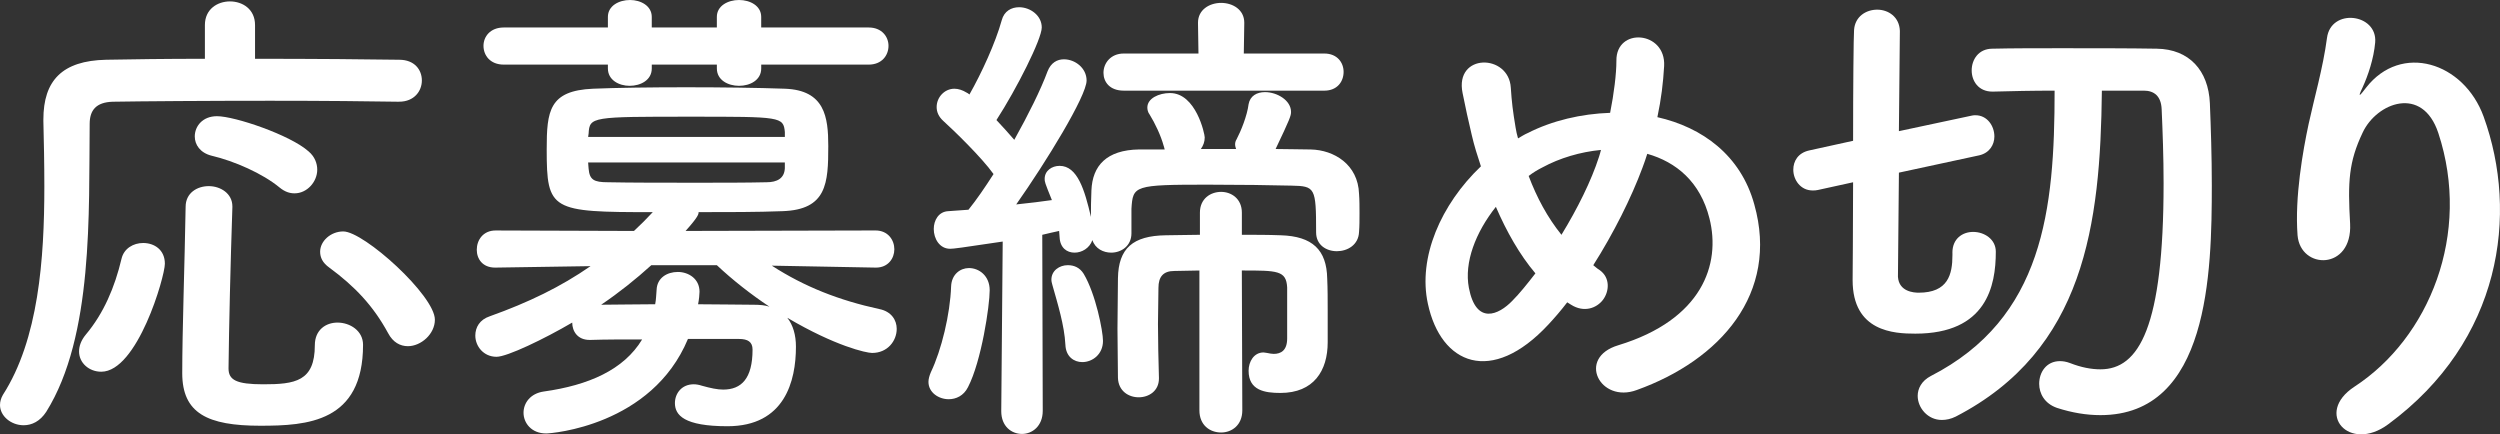 <svg enable-background="new -10.775 -31.471 152.225 26.448" height="26.448" viewBox="-10.775 -31.471 152.225 26.448" width="152.225" xmlns="http://www.w3.org/2000/svg"><rect x="-10.775" y="-31.471" width="152.225" height="26.448" fill="#333333" stroke="none"/><g fill="#fff"><path d="m13.503-25.277c-1.585-.029-4.639-.059-7.809-.059-3.846 0-7.838.029-9.6.059-1.027.029-1.409.528-1.409 1.351-.059 5.373.235 12.917-2.642 17.526-.382.587-.881.822-1.38.822-.763 0-1.438-.558-1.438-1.233 0-.206.059-.411.176-.617 2.172-3.376 2.524-8.279 2.524-12.683 0-1.409-.029-2.76-.059-3.993 0-.029 0-.059 0-.088 0-2.378 1.145-3.582 3.816-3.641 1.498-.029 3.67-.059 6.019-.059v-2.055c0-.969.763-1.438 1.526-1.438.764 0 1.527.47 1.527 1.438v2.055c3.523 0 6.958.029 8.778.059.939 0 1.38.617 1.38 1.262 0 .646-.47 1.292-1.38 1.292h-.029zm-19.464 15.208c0-.323.118-.675.411-1.028 1.086-1.292 1.762-2.877 2.172-4.609.147-.646.734-.969 1.321-.969.675 0 1.321.411 1.321 1.262 0 .792-1.674 6.576-3.875 6.576-.733.001-1.35-.528-1.35-1.232zm11.039 4.521c-3.229 0-4.756-.763-4.756-3.2 0-2.554.147-6.635.206-10.128 0-.852.705-1.262 1.409-1.262s1.438.44 1.438 1.233v.059c-.117 3.464-.206 7.251-.235 9.806 0 .705.47.969 2.114.969 1.938 0 3.141-.176 3.141-2.378 0-.939.675-1.38 1.38-1.38.764 0 1.556.499 1.556 1.351 0 4.724-3.406 4.93-6.253 4.93zm1.174-14.503c-1.027-.851-2.759-1.615-4.139-1.938-.705-.176-1.028-.675-1.028-1.174 0-.617.47-1.233 1.351-1.233 1.086 0 4.462 1.145 5.578 2.143.381.323.528.734.528 1.115 0 .734-.617 1.439-1.38 1.439-.293.001-.587-.088-.91-.352zm7.81 9.659c-.47 0-.91-.235-1.204-.792-.91-1.673-2.026-2.848-3.582-3.993-.411-.293-.558-.617-.558-.969 0-.646.646-1.233 1.409-1.233 1.262 0 5.578 3.905 5.578 5.373.001.88-.851 1.614-1.643 1.614z"/><path d="m42.534-15.177-6.312-.118c1.996 1.292 4.11 2.114 6.547 2.643.734.146 1.057.675 1.057 1.204 0 .734-.558 1.468-1.497 1.468-.353 0-2.231-.411-5.167-2.143.353.44.528 1.057.528 1.761 0 2.084-.675 4.844-4.169 4.844-2.642 0-3.2-.675-3.2-1.409 0-.587.411-1.145 1.145-1.145.146 0 .323.029.499.088.528.147.939.235 1.292.235 1.116 0 1.791-.675 1.791-2.437 0-.47-.293-.646-.822-.646h-3.112c-2.202 5.285-8.308 5.754-8.631 5.754-.91 0-1.38-.646-1.38-1.262 0-.587.411-1.175 1.233-1.292 2.73-.382 4.874-1.321 5.989-3.171-1.145 0-2.26 0-3.141.03-.029 0-.029 0-.059 0-.734 0-1.057-.529-1.057-1.057-1.703.998-3.963 2.084-4.609 2.084-.793 0-1.292-.646-1.292-1.292 0-.5.264-.969.881-1.175 2.378-.851 4.315-1.791 6.136-3.053l-5.784.089h-.029c-.763 0-1.115-.528-1.115-1.086 0-.587.381-1.174 1.145-1.174l8.426.029c.382-.352.764-.734 1.145-1.145-6.194 0-6.458-.088-6.458-3.817 0-2.349.146-3.582 2.818-3.699 1.438-.059 3.523-.088 5.666-.088s4.345.029 6.018.088c2.437.088 2.643 1.732 2.643 3.493 0 2.261-.088 3.875-2.789 3.963-1.527.059-3.317.059-5.108.059 0 .117 0 .264-.792 1.145l11.567-.029c.763 0 1.145.587 1.145 1.145s-.382 1.116-1.116 1.116zm-6.958-12.36v.235c0 .705-.675 1.057-1.35 1.057s-1.351-.353-1.351-1.057v-.235h-3.963v.235c0 .705-.675 1.057-1.351 1.057-.646 0-1.321-.353-1.321-1.057v-.235h-6.342c-.822 0-1.233-.558-1.233-1.145 0-.558.411-1.115 1.233-1.115h6.342v-.646c0-.675.675-1.028 1.35-1.028.646 0 1.321.353 1.321 1.028v.646h3.963v-.646c0-.675.675-1.028 1.351-1.028.675 0 1.35.353 1.35 1.028v.646h6.547c.792 0 1.204.558 1.204 1.115 0 .587-.411 1.145-1.204 1.145zm1.439 4.11c-.088-.939-.235-.939-5.725-.939-6.048 0-6.165 0-6.224 1.027l-.029.206h11.978zm0 1.85h-11.978c0 .146.029.264.029.381.059.675.323.822 1.175.822 1.379.029 3.405.029 5.46.029 1.468 0 2.965 0 4.198-.029.646 0 1.086-.235 1.115-.852v-.351zm-8.132 6.253c-.939.852-1.967 1.673-3.053 2.408.91 0 2.084-.03 3.288-.03.059-.293.059-.558.088-.88.029-.734.646-1.086 1.292-1.086s1.321.411 1.321 1.204c0 .147-.029.47-.088.763 1.262 0 2.466.03 3.405.03.353 0 .675.029.939.117-1.145-.763-2.231-1.615-3.2-2.525h-3.992z"/><path d="m46.992-7.163c-.617 0-1.233-.411-1.233-1.057 0-.176.059-.382.146-.587.646-1.351 1.174-3.523 1.233-5.226.029-.734.558-1.116 1.086-1.116.617 0 1.263.47 1.263 1.351 0 .939-.5 4.315-1.321 5.901-.264.529-.733.734-1.174.734zm22.371-10.187c0-2.701-.059-2.789-1.497-2.818-1.146-.03-3.229-.059-5.108-.059-4.492 0-4.551.059-4.639 1.468v1.468.029c0 .763-.616 1.174-1.232 1.174-.471 0-.97-.235-1.146-.763-.176.499-.646.763-1.086.763-.47 0-.881-.293-.91-.939 0-.117-.029-.264-.029-.382-.294.059-.646.147-1.027.235l.029 10.716c0 .939-.646 1.409-1.263 1.409-.646 0-1.263-.47-1.263-1.38v-.029l.088-10.305c-2.554.382-2.994.44-3.2.44-.646 0-.998-.617-.998-1.204 0-.528.293-1.057.881-1.086.352-.029.763-.059 1.233-.088.499-.617.998-1.351 1.526-2.172-.734-1.028-2.437-2.672-3.053-3.229-.294-.264-.411-.558-.411-.852 0-.587.47-1.115 1.086-1.115.235 0 .499.088.734.234.059.03.117.059.176.118.734-1.292 1.585-3.141 1.967-4.521.147-.558.588-.793 1.058-.793.675 0 1.379.499 1.379 1.233 0 .705-1.526 3.729-2.759 5.637.381.411.763.822 1.086 1.204.852-1.527 1.614-3.053 2.025-4.169.206-.528.587-.734.998-.734.676 0 1.38.528 1.38 1.292 0 .939-2.466 4.961-4.286 7.545.822-.088 1.586-.176 2.173-.265-.44-1.086-.44-1.115-.44-1.292 0-.499.44-.792.91-.792 1.086 0 1.526 1.468 1.908 3.112 0-.499 0-1.028.029-1.615.059-1.497.91-2.466 2.906-2.496h1.556c-.029-.059-.029-.146-.059-.206-.176-.646-.528-1.38-.852-1.908-.117-.146-.146-.323-.146-.44 0-.558.705-.88 1.38-.88 1.585 0 2.114 2.495 2.114 2.701 0 .264-.089.499-.235.705h2.144c-.029-.088-.059-.176-.059-.293 0-.088.029-.206.088-.293.264-.5.646-1.439.733-2.143.089-.5.499-.734.998-.734.734 0 1.586.499 1.586 1.204 0 .234-.059.411-.939 2.26.763 0 1.497.029 2.143.029 1.409.029 2.878.91 2.937 2.701.029.381.029.792.029 1.174 0 .411 0 .792-.029 1.145-.029.792-.705 1.174-1.351 1.174s-1.263-.382-1.263-1.145zm-15.266 6.87c-.06-1.174-.47-2.496-.793-3.641-.029-.117-.059-.205-.059-.323 0-.558.499-.881.998-.881.382 0 .733.147.969.529.734 1.233 1.174 3.493 1.174 4.081 0 .822-.646 1.292-1.262 1.292-.499-.001-.998-.323-1.027-1.057zm3.552-15.472c-.852 0-1.233-.528-1.233-1.086 0-.587.44-1.174 1.233-1.174h4.551l-.029-1.85v-.029c0-.792.704-1.204 1.409-1.204.704 0 1.409.411 1.409 1.204v.029l-.029 1.85h4.902c.793 0 1.175.558 1.175 1.116 0 .587-.382 1.145-1.175 1.145h-12.213zm4.609 10.951c-.499 0-.998.029-1.526.029-.676 0-.969.352-.969 1.027 0 .734-.029 1.468-.029 2.202 0 1.057.029 2.144.059 3.288v.03c0 .763-.617 1.145-1.233 1.145s-1.233-.382-1.263-1.175c0-.998-.029-1.996-.029-2.994 0-1.028.029-2.055.029-3.083.029-1.82.91-2.583 2.907-2.613.675 0 1.38-.03 2.084-.03v-1.35c0-.852.646-1.263 1.292-1.263.616 0 1.262.411 1.262 1.263v1.35c.793 0 1.586 0 2.379.03 1.908.059 2.788.88 2.818 2.642.029.616.029 1.292.029 1.938v1.791.146c0 1.732-.852 3.083-2.878 3.083-.939 0-1.938-.146-1.938-1.35 0-.558.323-1.116.91-1.116.059 0 .147.029.206.029.146.029.293.059.411.059.44 0 .821-.206.821-.939 0 0 0-.792 0-1.732 0-.44 0-.939 0-1.38-.059-1.027-.587-1.027-2.76-1.027l.029 8.514c0 .91-.646 1.351-1.291 1.351-.676 0-1.321-.44-1.321-1.351v-8.514z"/><path d="m83.509-11.713c-3.464 3.728-6.547 2.437-7.34-1.263-.616-2.818.793-6.047 3.229-8.367-.205-.617-.411-1.263-.558-1.908-.146-.587-.44-1.938-.558-2.554-.499-2.437 2.818-2.408 2.936-.323.059.881.117 1.38.294 2.437.029.205.088.44.146.646.205-.117.382-.235.587-.323 1.497-.763 3.259-1.174 5.021-1.233.234-1.174.382-2.378.382-3.171-.029-2.055 3.023-1.82 2.906.323-.059 1.027-.176 1.996-.411 3.112 2.73.617 5.079 2.319 5.901 5.314 1.526 5.431-2.085 9.482-7.164 11.303-2.23.822-3.669-1.967-1.115-2.73 5.108-1.556 6.253-4.932 5.549-7.721-.558-2.231-2.026-3.435-3.787-3.934-.088.265-.177.558-.294.852-.675 1.82-1.762 3.993-2.994 5.93.117.088.234.206.382.293.675.47.587 1.321.205 1.82s-1.145.793-1.938.294c-.088-.059-.146-.088-.235-.147-.38.498-.762.939-1.144 1.35zm-3.2-7.164c-1.233 1.556-1.938 3.376-1.644 4.932.44 2.29 1.82 1.644 2.642.792.44-.44.91-1.027 1.409-1.673-.968-1.144-1.761-2.554-2.407-4.051zm2.848-2.407c-.293.146-.587.323-.852.528.499 1.321 1.146 2.525 1.997 3.582.969-1.585 1.82-3.288 2.289-4.756.03-.117.089-.264.118-.411-1.262.118-2.525.499-3.552 1.057z"/><path d="m108.107-16.088c0-.852.616-1.262 1.263-1.262.675 0 1.38.44 1.38 1.204 0 2.084-.559 4.991-4.903 4.991-1.292 0-3.816-.118-3.816-3.259 0-.44.029-3.024.029-5.959l-2.143.47c-.118.029-.206.029-.323.029-.734 0-1.175-.646-1.175-1.263 0-.528.294-1.027.97-1.174l2.671-.587c0-3.288.029-6.371.059-6.752.059-.822.734-1.233 1.409-1.233.676 0 1.351.44 1.38 1.292 0 .5-.029 3.171-.059 6.106l4.403-.939c.089-.029.177-.029.265-.029.705 0 1.146.646 1.146 1.292 0 .499-.294.998-.91 1.145l-4.903 1.057c-.029 3.083-.059 5.872-.059 6.341.059.91.969.969 1.263.969 1.791 0 2.055-1.115 2.055-2.29 0-.03 0-.088 0-.118v-.031zm9.101-9.864c-.088 8.162-1.057 15.794-8.896 19.846-.293.147-.587.206-.851.206-.852 0-1.468-.734-1.468-1.468 0-.44.234-.91.792-1.204 6.87-3.523 7.545-10.128 7.545-17.38-1.351 0-2.642.029-3.758.059h-.029c-.852 0-1.262-.646-1.262-1.292s.41-1.321 1.262-1.321c1.233-.029 2.701-.029 4.169-.029 2.055 0 4.169 0 5.843.029 1.967.029 3.141 1.321 3.229 3.317.06 1.498.118 3.229.118 4.991 0 5.343-.177 14.004-6.782 14.004-.852 0-1.731-.146-2.642-.44-.764-.264-1.087-.881-1.087-1.468 0-.705.44-1.38 1.263-1.38.176 0 .382.029.616.118.676.264 1.292.381 1.85.381 2.349 0 3.846-2.554 3.846-11.332 0-1.615-.059-3.171-.117-4.492-.029-.822-.47-1.145-1.086-1.145z"/><path d="m132.587-7.926c4.551-2.965 7.135-9.307 5.108-15.442-.969-2.936-3.758-1.85-4.608-.029-.852 1.791-.91 2.995-.764 5.548.146 2.848-3.024 2.818-3.2.705-.176-2.319.323-5.138.675-6.782.323-1.498.881-3.435 1.116-5.226.234-1.85 3.082-1.497 2.936.265-.088.998-.44 2.025-.763 2.73-.382.792-.089.411.205.029 2.143-2.759 5.96-1.556 7.163 1.762 2.144 5.93 1.087 13.651-5.812 18.73-2.378 1.761-4.521-.675-2.056-2.29z"/></g></svg>